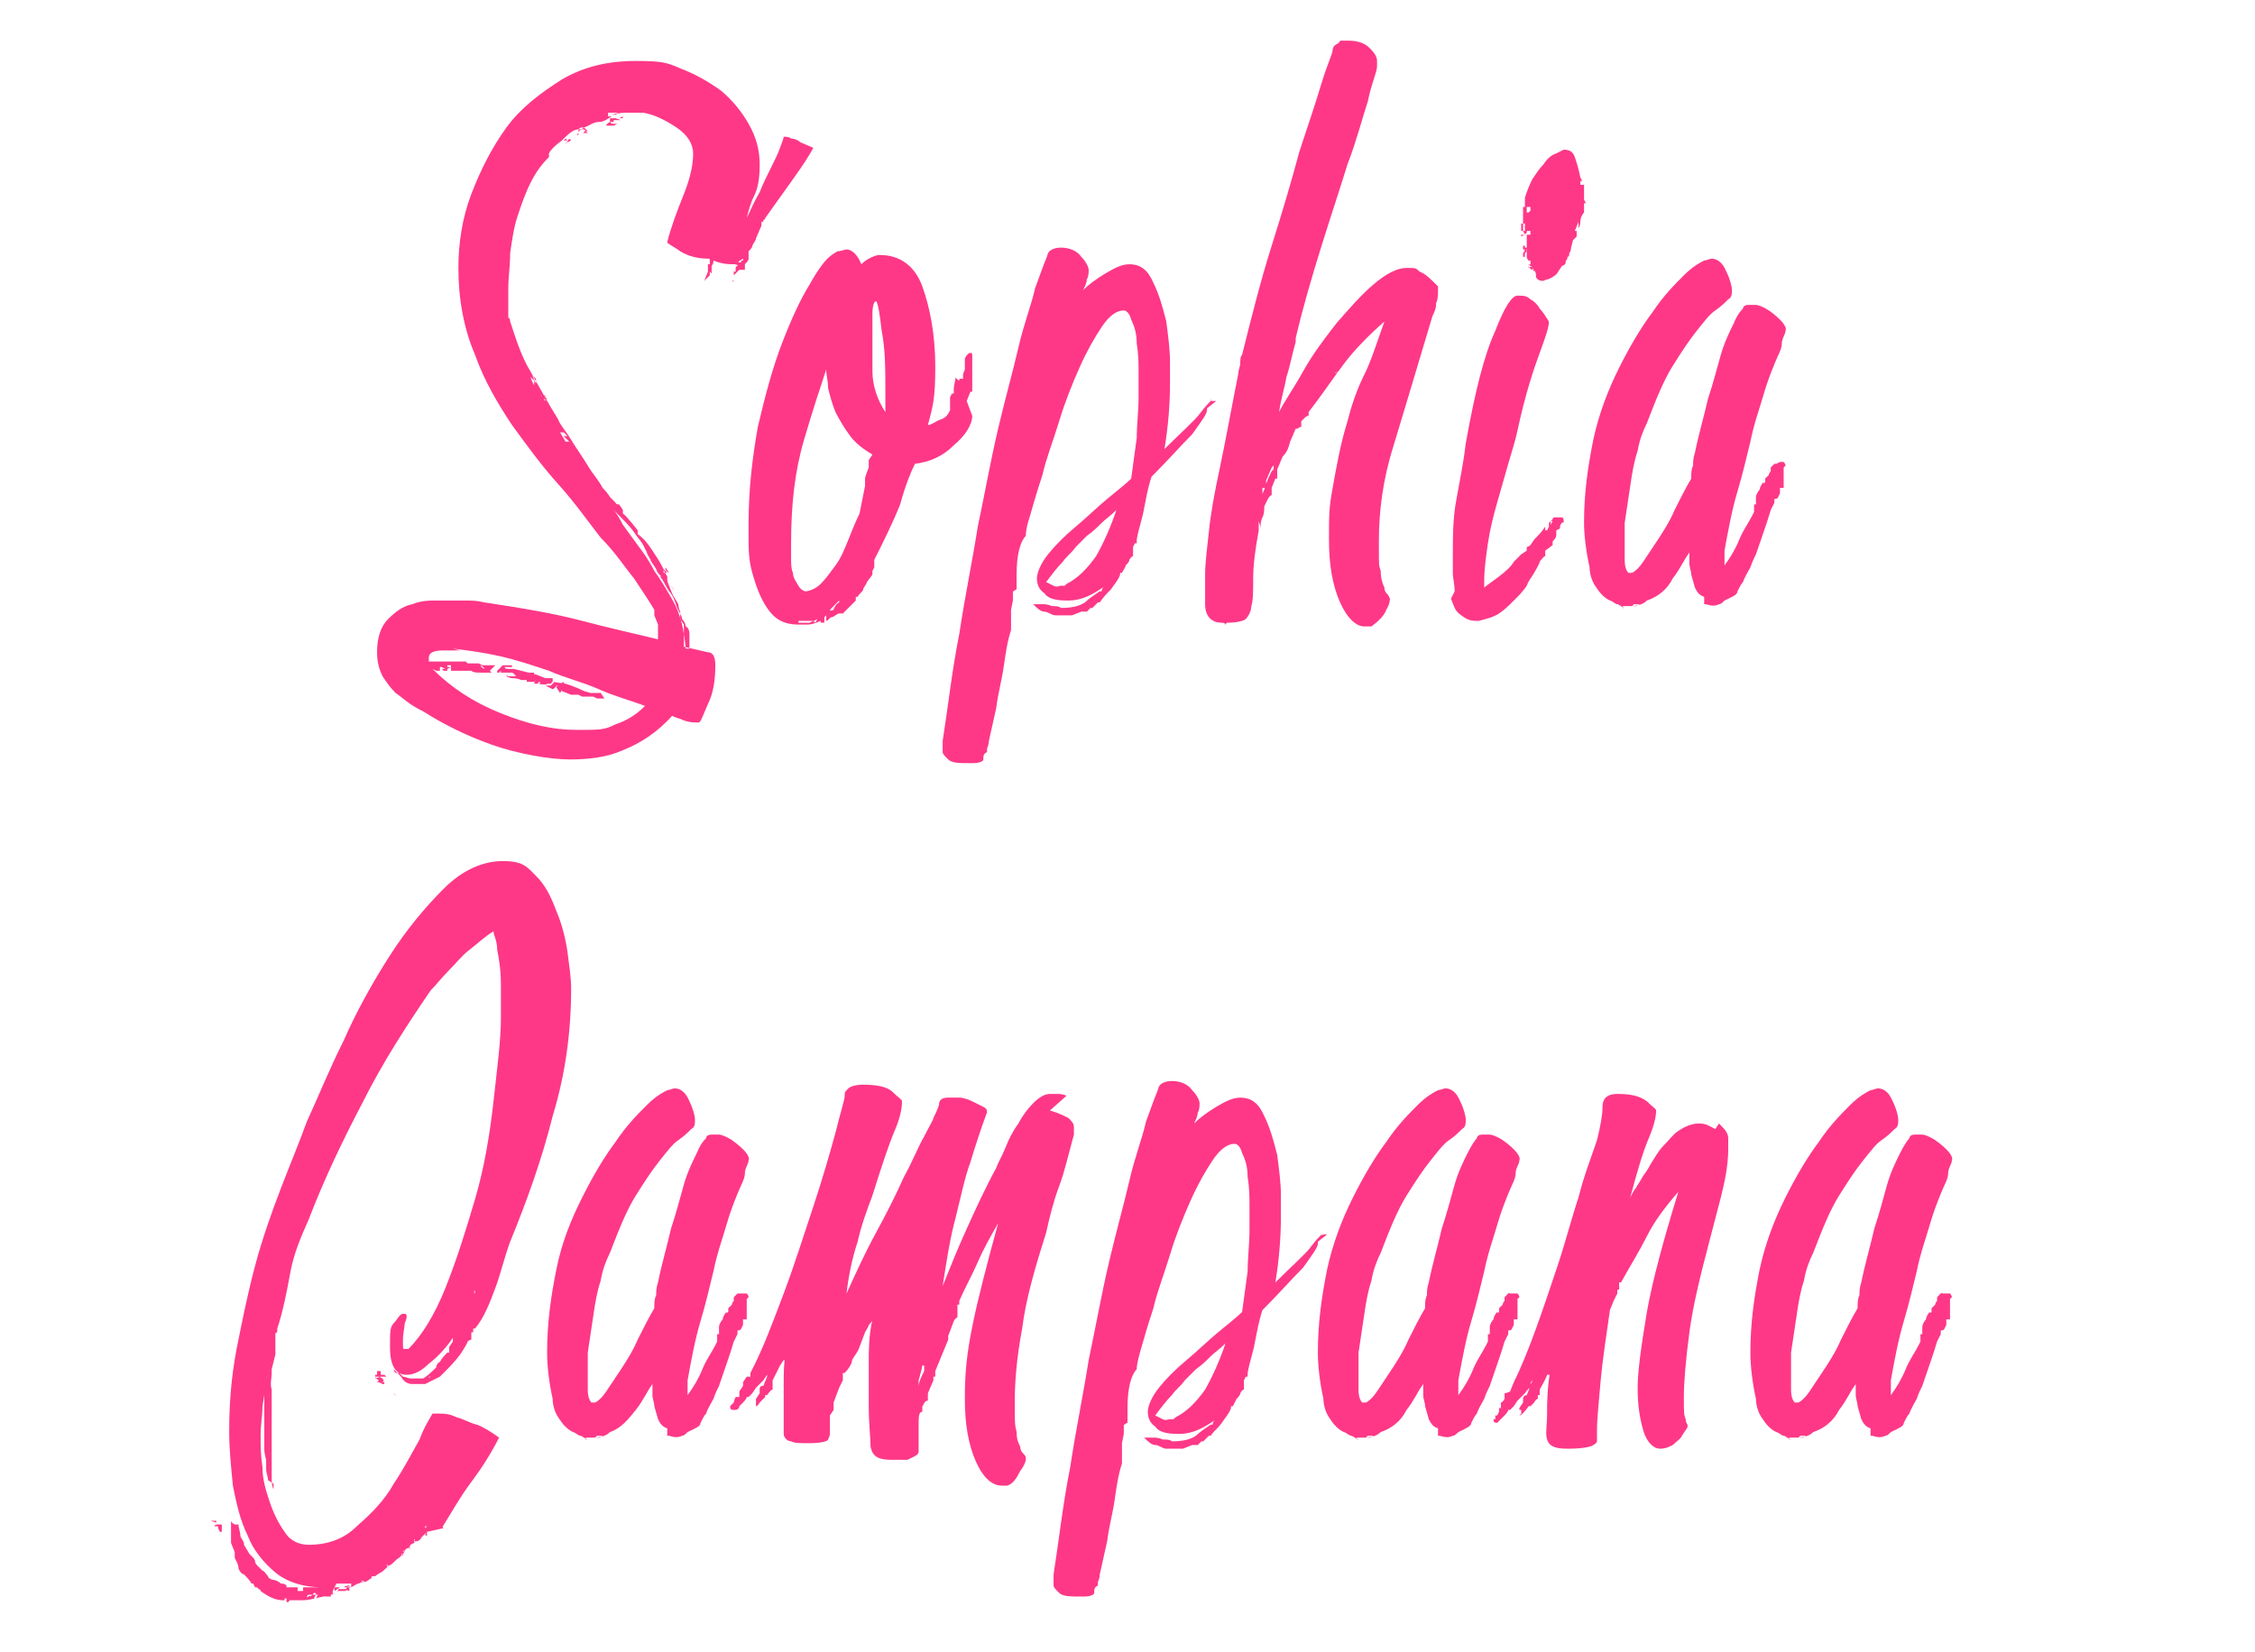 <svg viewBox="0 0 122 89.4" version="1.1" xmlns="http://www.w3.org/2000/svg">
  <defs>
    <style>
      .cls-1 {
        fill: #fe3887;
      }
    </style>
  </defs>
  
  <g>
    <g id="Livello_1">
      <g>
        <path d="M36.4,38.7c-.8.9-1.7,1.5-2.7,1.9-.9.4-1.9.5-2.9.5s-2.8-.3-4.2-.8c-1.4-.5-2.6-1.1-3.7-1.8-.2-.1-.4-.2-.7-.4-.3-.2-.5-.4-.8-.6-.3-.3-.5-.6-.7-.9-.2-.4-.3-.8-.3-1.3,0-.8.2-1.4.6-1.8.4-.4.8-.7,1.3-.8.5-.2.9-.2,1.3-.2.4,0,.7,0,.7,0,.3,0,.6,0,.9,0,.3,0,.6,0,1,.1,2,.3,3.8.6,5.3,1,1.5.4,2.9.7,4.1,1v-.5h0c0,0,0-.3,0-.3h0c0,0,0,0,0,0h0c0,0-.2-.5-.2-.5v-.3c-.3-.5-.7-1.1-1.1-1.7-.5-.6-1-1.4-1.8-2.2-.7-.9-1.4-1.9-2.3-2.9-.9-1-1.7-2.1-2.5-3.2-.8-1.2-1.5-2.4-2-3.8-.6-1.4-.9-3-.9-4.7,0-1.3.2-2.7.7-4,.5-1.3,1.1-2.5,1.9-3.6.8-1.1,1.9-1.9,3-2.6,1.2-.7,2.5-1,4-1s1.7.1,2.4.4c.8.3,1.5.7,2.2,1.2.6.5,1.1,1.1,1.5,1.8.4.7.6,1.4.6,2.2s-.1,1.3-.3,1.7c-.2.4-.3.8-.4,1.2.2-.4.4-.9.7-1.4.2-.5.4-.9.6-1.3.2-.4.4-.8.5-1.1.1-.3.2-.5.2-.6.1,0,.3,0,.4.1.2,0,.4.1.5.2l.7.3c-.2.4-.6,1-1.1,1.7-.5.7-1,1.4-1.5,2.1,0,0,0,.1-.1.1h0c0,0,0,.1,0,.1h0c0,0,0,0,0,0h-.1c0,.1,0,.2,0,.2l-.3.7c0,.1-.1.2-.2.4,0,.1-.1.2-.2.3h0c0,0,0,0,0,0,0,0,0,0,0,0h0c0,0,0,0,0,0h0c0,0,0,.2,0,.2h0,0v.2c-.1,0,0,0,0,0,0,.1-.1.2-.2.3h0c0,0,0,.1,0,.1h0c0,0,0,0,0,0h0c0,0,0,0,0,0v.2c-.1,0-.2,0-.2,0h0c0,0-.1,0-.1,0l-.3.3h0c0,0,0-.2,0-.2h0c0,0,0,0,0,0h0c0,0,0,0,0,0h.1c0-.1,0-.2,0-.2,0,0,0,0,0,0,0,0,0-.1.1-.1v-.2c.1,0,.2,0,.2,0h0,0c0,0,0,0,0,0s0,0,0,0c0,0,0,0,0-.1h.1c0-.1,0-.1,0-.1h0c-.2.1-.3.2-.3.3s0,0-.2,0c-.3,0-.6,0-1.1-.2,0,.2-.1.3-.2.4h0c0-.1,0-.3,0-.3v-.2c-.6,0-1.1-.1-1.6-.4-.4-.3-.7-.4-.7-.5h0c.2-.8.5-1.6.9-2.6.4-1,.5-1.7.5-2.2s-.3-1-.9-1.4c-.6-.4-1.2-.7-1.8-.8-.3,0-.6,0-.8,0-.3,0-.5,0-.7.1h0c0,0-.2,0-.2,0h0c0,0,.4-.1.4-.1h-.3s0,0,0,0c0,0,0,0-.2,0h0,0-.1v.2h.2c-.2.1-.4.3-.7.3-.3,0-.5.2-.8.3,0,0,0,0,0,0,0,0-.1.1-.2.1,0,0-.1,0-.1,0h0c-.3,0-.6.3-.9.6-.4.3-.6.5-.7.7h0c0,0,0,0,0,0h0v.2c-.4.4-.7.8-1,1.4-.3.6-.5,1.2-.7,1.8-.2.6-.3,1.3-.4,2,0,.7-.1,1.3-.1,1.9s0,.3,0,.4c0,.1,0,.3,0,.4h0v.4h0c0,.1,0,0,0,0v.4c.1,0,.1.2.1.2.3.9.6,1.9,1.1,2.7.5.9,1,1.8,1.5,2.6.1.3.4.6.7,1.1.3.5.6.9.9,1.4.3.5.6.8.8,1.2.3.3.4.5.4.5h0l.2.2h0s0,0,.1.1c0,0,0,.1.2.1l.2.3v.2c.1,0,.8.9.8.9v.2c.4.3.6.6.8.9.2.3.4.6.6,1h0c0,.1.2.4.2.4h0,0c0,.1,0,.2,0,.2h0c0,.1.3.8.3.8l.3.5s0,.2.1.4h0c0,.1,0,0,0,0v.4c0,0,.2.3.2.3,0,.1,0,.3,0,.4v.8l1.3.3c.3,0,.4.3.4.7,0,.8-.1,1.5-.4,2.1-.3.7-.4,1-.5,1-.3,0-.6,0-1-.2-.4-.1-.7-.3-1-.4h0ZM24.9,35.2c-.2,0-.3,0-.5,0h-.4c-.5,0-.8.1-.8.4,0,0,0,0,0,.1,0,0,0,0,0,.1.2,0,.3,0,.5,0,.1,0,.3,0,.5,0s.3,0,.4,0c.1,0,.2,0,.4,0h.2c0,0,0,0,.1.1,0,0,0,0,0,0h.2c0,0,0,0,0,0h.4c0,0,.2.1.2.1h0c0,0,.4,0,.4,0h.2c0,0,.4,0,.4,0h-.3c0,0,0,0,0,0l-.3.3h0c0,0,.1.1.1.1h-.6c-.2,0-.4,0-.5-.1-.2,0-.4,0-.5,0h-.2c0,0-.9,0-.9,0h-.4,0c0,0-.1,0-.1,0h.2c0,0-.2-.1-.2-.1h-.1c0,0,0,0,0,0h0c0,0,.1,0,.1,0,0,0,0,0,0,0,1,1,2.2,1.8,3.7,2.4,1.5.6,2.8.9,4.1.9s1.5,0,2.1-.3c.6-.2,1.1-.5,1.6-1-.8-.3-1.6-.5-2.5-.9s-1.8-.6-2.7-1c-.9-.3-1.8-.6-2.7-.8s-1.7-.3-2.5-.4ZM23.9,36.2h.2c0,0-.2-.1-.2-.1,0,0,0,0-.1,0h0c0,.1,0,.2,0,.2h.2ZM23.8,36.3h0c0,0,0,0,0,0h-.1ZM24.4,36h-.2v.2c0,0,.2-.1.2-.1h0ZM24.4,36.1h0c0,0-.2,0-.2,0v.2c0,0,.1,0,.1,0h.1ZM26.2,36.2h0c0-.1-.2-.2-.2-.2h0c0,.1.2.2.2.2ZM26.2,36.1h-.2c0,0,0,0,0,0h.2c0,0,0,0,0,0ZM27,36.4h-.1c0,0,0,0,0-.1l.3-.3h0,.3c0,0,.6,0,.6,0h-.4c0,0,0,.1,0,.1h-.2c0,0-.4,0-.4,0h.2c0,.1.2.1.2.1h0c0,0,0,0,.1,0h.2c0,.1-.2.2-.2.2h-.1c0,0,0,0-.1,0,0,0,0,0,0,0h-.1c0,0,0,0,0,0h-.2c0-.1,0-.1,0-.1ZM27.6,36.2h.2c0,0,.8.2.8.2h.3c0,0,0,.1,0,.1h.1l.5.2h.4c0,.1,0,.2,0,.2h0c0,0,.7.1.7.1.3.1.6.2,1,.4.4.1.6.2.7.3h-.2c0,0-.2,0-.2,0h-.5.1c0,0-.2-.1-.2-.1,0,0-.1,0-.2,0,0,0-.1,0-.2,0l-.5-.2v-.3h-.3c0,.1-.2.2-.2.2l-.4-.2h0c0,0,.2,0,.2,0h.1l.2-.2h-.4c0,0-.2,0-.2,0h-.1c-.1,0-.2,0-.2.1h-.2c0-.1.1-.2.1-.2h-.3c0,0-.2-.3-.2-.3v.3c0,0,0,0,0,0h0c0,0-.2,0-.2,0h0s0,0,0,0,0,0,0,0c0,0,0,0,0,0,0,0,0,0-.1,0,0,0-.2-.1-.5-.1h0c0,0,0,0,0,0,0,0,0,0,0,0s-.1,0-.3-.1h0c0-.1.1,0,.1,0,0,0,0,0,0,0h.1c0,0,.1,0,.1,0h.2c0-.1-.2-.2-.2-.2,0,0,0,0-.1,0h0c0,0-.3,0-.3,0h0c0-.1-.2-.1-.2-.1h.6c0,0,0-.1,0-.1ZM27.9,18c0,.1,0,.3,0,.3h0v-.3ZM27.9,18c0,.1,0,.3,0,.3h0v-.3ZM28.2,19.3c0,0,0-.1,0-.2,0,0,0-.1,0-.2v-.2c0,.1,0,.3,0,.6ZM28.1,18.9v-.2c0,.1,0,.3,0,.6,0,0,0-.1,0-.2,0,0,0-.1,0-.2ZM28.2,36.3h0,0c0,0,0,0,0,0ZM28.9,36.9h-.4c0-.1,0-.1,0-.2v-.3c0,0,.3.2.3.2h.3c0,0-.1.2-.1.2h0ZM29.2,21.4l-.2-.4v.2c0,0-.1-.2-.1-.2,0,0,0,0,0,0s0-.1,0-.2c0,0,0-.1,0-.2h0c0,0-.2-.2-.2-.2.1.3.2.5.4.7.1.2.2.4.4.6,0,0,0-.1,0-.1v-.2ZM29.3,21.6c0,0,0-.1,0-.1v-.2c0,0-.2-.4-.2-.4v.2c0,0-.1-.2-.1-.2,0,0,0,0,0,0s0-.1,0-.2c0,0,0-.1,0-.2h0c0,0-.2-.2-.2-.2.1.3.2.5.4.7.1.2.2.4.4.6ZM29.6,37h0c0,.1-.5,0-.5,0h.1c0-.1.1-.2.2-.2h.2c0,0,.5,0,.5,0h-.2c0,.1-.1.2-.1.2h-.2ZM29.4,36.6h0s0,0,0,0c0,0,0,0,0,0ZM30.5,37.2h0c0,0-.2.3-.2.3l-.2-.3h0c0-.1.4-.3.4-.3v.2ZM30.7,23.6l-.2-.2h-.1c0,0,.3.5.3.5h0c0,0-.2-.3-.2-.3h0ZM30.8,23.9l-.2-.2h0c0,0-.2-.3-.2-.3h-.1c0,0,.3.5.3.5h0ZM30.8,7.5h0c0,0-.2.3-.2.3,0,0,0-.1.1-.1,0,0,0,0,.2-.1ZM30.7,7.6h0c0,0-.1,0-.2,0,0,0,0,0-.1.1l.2-.2ZM31.3,24.5l-.2-.3-.3-.3.2.3h.1c0,.1.2.3.2.3ZM31.3,24.5l-.2-.2h-.1c0-.1-.2-.4-.2-.4l.2.2h.1c0,.1.2.4.2.4ZM31.3,7.3h.1c.1,0,.2,0,.2-.2h.2l-.2-.2s0,0-.1,0-.1,0-.2.1h0v.2h0ZM31.3,7.2h0c0-.1.1-.2.2-.2s.1,0,.1,0l.2.2h-.2c0,0,0,.1-.2.1h-.2c0,0,0,0,0,0h0ZM31.4,37.5h.1c0,0-.2,0-.2,0h.1ZM32.3,37.5h.2c0,0,.2.3.2.3h-.4c0,0,0,0-.2-.1h-.1c0,0-.5-.2-.5-.2h.7c0,0,.1,0,.1,0ZM33.1,6.7h.3c0,0-.2.1-.2.1,0,0-.1,0-.2,0h-.2,0c0-.1.2-.2.2-.2ZM33.3,6.5h.3c0,0-.3-.1-.3-.1h-.1s0,0-.1,0h0,0-.1v.2h.2c0,0,0-.1,0-.1h0ZM36.4,32.5c.4.7.6,1.5.7,2.6,0,0,.1,0,.2,0h0c0,0,0,0,0,0,0-.1,0-.3,0-.6,0-.3,0-.5-.2-.6h0s0-.2-.2-.4c0-.2-.2-.4-.3-.7-.1-.3-.2-.6-.4-.8-.2-.3-.3-.6-.5-.8h.1c0,0,0,0,0,0h0c0-.1,0,0,0,0,0,0-.2-.1-.3-.4-.1-.2-.3-.4-.3-.5h0c-.1-.2-.2-.3-.2-.4,0,0-.1-.2-.2-.4-.1-.2-.3-.4-.5-.7-.2-.3-.6-.7-1.1-1.2.1.1.3.4.5.8.3.4.5.7.8,1.1.3.4.6.8.9,1.4.3.4.6.9,1,1.6ZM33.7,6.3h0c0,0,0,.1,0,.1h.1c0,0,.1,0,.1,0s0,0,0,0h-.4ZM33.8,6.4h0c0,0,.1,0,.1,0,0,0,.1,0,.1,0s0,0,0,0h-.4,0c0,0,0,0,0,0ZM34.3,28.8h.1c0,0,0,0,0,0h-.1ZM34.9,29.5s0,0,0,0c0,0,0,0,0,0,0,0,.1.1.1.2ZM34.9,29.5s0,0,0-.1h0c0,0,0,.1,0,.1ZM35.8,30.9h0c0,.1,0,0,0,0ZM36,30.8h0c0,.1.2.2.2.2l-.2-.3h0c0,0,0,.1,0,.1ZM35.9,30.8h0c0,0,0,.2,0,.2h.2c0,0-.2-.2-.2-.2h0ZM36,31h0s0,0,0,0ZM36.5,32c-.1-.2-.2-.3-.2-.3l.2.3ZM36.9,33h0c0,.1,0,0,0,0h0ZM37,33.4h0c0-.1,0,0,0,0h0s0,0,0,0ZM37.4,33.7h0c0,0,0,0,0,0v.2c0,0,0,0,0,0v-.3ZM38.4,14.7v.2c0,0-.3.3-.3.3l.2-.5c0,0,0-.1,0-.2h0v-.2c0,0,.1,0,.2,0h0c0,0,0,.2,0,.2v.3ZM39.7,15.3h0c0,0-.1,0-.1,0h0c0,0,0,0,0,0h0c0,0,0,0,0,0h0c0,0,0,0,0,0h0c0,0,0,0,0,0h0s0,0,0,0h.1c0,0,0,.1,0,.1ZM39.7,15.2h0c0,.1-.1,0-.1,0h-.1c0,0,0-.2,0-.2h0c0,0,0,0,0,0v.2c0,0,0,0,0,0ZM40,15h0c0,0,0,0,0,0h0c0,0,0,0,0,0ZM40.1,14.5h0c0,0,0,0,0,0h0ZM40.2,14.6h0c0-.1,0,0,0,0h0ZM40.9,13.2h0,0c0,0,0-.1,0-.1,0,0,0,0,0,.1h.1c0,0,0,0,0,0ZM40.8,13.1s0,0,0,.1h.1c0,0,0,0,0,0h-.1ZM40.9,13.3h0c0,0,0,.1,0,.1h0c0,0,0-.1,0-.1ZM40.9,13.4h0c0-.1,0,0,0,0h0c0,0,0,0,0,0ZM41.6,12.1h0-.1,0Z" class="cls-1"></path>
        <path d="M52.6,22.5c0,.5-.4,1.1-1,1.6-.6.6-1.3.9-2.1,1-.2.4-.5,1.1-.8,2.2-.4,1-.9,2-1.4,3h0c0,.1,0,.2,0,.2h0v.2h0c0,0-.1.2-.1.2h0c0,.1,0,.2,0,.2l-.3.4h0c0,.1-.2.3-.2.4,0,.1-.2.2-.3.4h-.1c0,.1,0,.2,0,.2h0c0,0-.3.3-.3.3l-.2.2-.2.2h-.2c0,0,0,0,0,0-.1,0-.3.2-.4.2-.1,0-.2.2-.3.2h0c0,0,0-.1,0-.1v-.2c0,0,0,0,0,0h0c0-.1,0,0,0,0h0c0,0,0,0,0,0h0c0,0-.1.1-.1.1v.3s0,0-.1,0h0,.1c0,0-.1,0-.1,0h0c0,0,0,0,0,0h-.1v-.2c0,0,0,0,0,0,0,0,0,0,0,0,0,0,.1,0,.1-.1h0c0,0,0,0,0,0h0c0,0,0,0,0,0h.1c0,0,0,0,0,0,0,0,0,0,0,0,0,0,0,0,0,0h0c0,0,0,0-.2.2-.2.1-.5.2-.7.2h-.2c0,0-.2,0-.3,0-.8,0-1.3-.3-1.7-.9-.4-.6-.6-1.2-.8-1.9-.2-.7-.2-1.3-.2-1.9s0-.8,0-.8c0-1.8.2-3.5.5-5.2.4-1.7.8-3.2,1.3-4.5.5-1.3,1-2.4,1.5-3.2.5-.9.9-1.4,1.2-1.6h0s0,0,.3-.2c.2,0,.4-.1.5-.1.3,0,.6.3.8.8,0,0,.2-.2.4-.3.2-.1.4-.2.6-.2,1.1,0,1.9.6,2.3,1.7.4,1.1.7,2.6.7,4.3s-.1,2.1-.4,3.2c.2,0,.4-.2.7-.3s.4-.3.5-.5h0v-.2h0c0,0,0,0,0,0h0c0,0,0-.1,0-.1v-.4c0,0,.1-.2.1-.2h.1c0-.1,0-.2,0-.2,0-.3.1-.5.1-.7h0c0,.1.2.2.2.2h0c0,0,0,.1,0,.1s0,0,0,0v.3c0,0,0-.2,0-.2v-.3c.1,0,.1,0,.2,0,0,0,0,0,0,0h0v-.2h0c0-.1.1-.3.1-.3h0c0-.1,0-.3,0-.3,0-.1,0-.2,0-.2,0,0,0,0,0-.1h0c.1-.2.2-.3.3-.3s.1,0,.1.2c0,.1,0,.3,0,.4h0c0,.1,0,.2,0,.2h0c0,0,0,.1,0,.1,0,0,0,0,0,.1s0,0,0,0c0,0,0,0,0,.1h0c0,0,0,.4,0,.4h0c0,0,0,0,0,.1h0c0,.1,0,.2,0,.2v.3s0,0-.1,0c0,0,0,0,0,0h0c0,0-.2.5-.2.5ZM47.2,24.6c-.5-.3-.9-.6-1.2-1-.3-.4-.6-.9-.8-1.3-.2-.5-.3-.9-.4-1.3,0-.4-.1-.7-.1-1-.3.9-.7,2.1-1.2,3.8-.5,1.7-.7,3.5-.7,5.6s0,.5,0,.8c0,.3,0,.6.1.8,0,.3.2.5.3.7.1.2.3.3.4.3s.5-.1.8-.4c.3-.3.5-.6.8-1,.3-.4.5-.9.7-1.4.2-.5.4-1,.6-1.4h0c0-.1,0,0,0,0l.3-1.5v-.3c0,0,0,0,0,0h0c0-.1,0-.1,0-.1h0c0-.1.2-.6.2-.6v-.4c0,0,.2-.3.2-.3h0,0ZM44.1,33.7c0,0,.1-.1.1-.2,0,0-.1.1-.2.1,0,0-.1,0-.2,0h0c-.1,0-.2,0-.3,0,0,0-.2,0-.3,0h0c0,0,0,.1,0,.1h.3,0c0,0,.1,0,.1,0,0,0,0,0,.1,0,0,0,0,0,.1,0h0c0,0,.2-.1.2-.1ZM45.4,32.5c.1-.2.2-.3.3-.4-.1.2-.3.4-.5.6-.2.2-.3.3-.3.3h0c0,.1.2,0,.2,0h0s0-.1.1-.2c0-.1.2-.2.2-.2ZM45.4,32.7s0,0-.1,0h.1ZM45.5,32.5h0,0c0,0,0,0,0,0ZM45.6,32.4v-.2c0,0,0,0,0,0,0,0,0,0,0,0ZM45.9,32h0c0,0,0,0,0,0h0c0,0,0,0-.1,0,0,0,0,0,0-.1h0ZM45.9,32s0,0,0,0h0ZM46,32h0c0,0,0,0,0,0h0ZM46.2,32h0c0,0,0,0,0,0h-.1,0c0,.1,0,0,0,0h0ZM47,26.5h-.1c0,0-.2,0-.2,0h.2c0,.1,0,0,0,0ZM47.9,21.2c0-1.2,0-2.3-.2-3.3-.1-.9-.2-1.5-.3-1.6-.1,0-.2.2-.2.7,0,.5,0,.9,0,1.4s0,.9,0,1.7c0,.8.3,1.6.7,2.2,0-.2,0-.4,0-.6v-.6Z" class="cls-1"></path>
        <path d="M65.3,22.1s0,0,0,.1c0,.2-.3.6-.8,1.3-.6.6-1.3,1.4-2.2,2.3-.2.6-.3,1.2-.4,1.7-.1.6-.3,1.1-.4,1.7v.2c-.1,0-.1,0-.1,0,0,0,0,0,0,0h0c0,0-.1.2-.1.2,0,0,0,0,0,.1,0,0,0,0,0,.1v.3c-.1,0-.2.2-.2.2,0,.1-.1.2-.2.3,0,.1-.1.2-.2.4h-.1c0,.1,0,.1,0,.1-.1.3-.3.5-.5.8-.2.2-.4.4-.6.7h-.1c0,0-.3.3-.3.3h0c0,0,0,0,0,0,0,0,0,0,0,0s0,0,0,0h-.1c0,0-.1.1-.2.2,0,0-.2,0-.3,0l-.5.2s0,0-.1,0c0,0-.1,0-.2,0h0c0,0,0,0,0,0,0,0,0,0-.2,0-.1,0-.2,0-.2,0h-.2c-.2,0-.4-.2-.6-.2-.2,0-.4-.2-.6-.4h0c0,0,.3,0,.3,0h0c0,0,.2,0,.2,0h0c0,0,.1,0,.1,0,0,0,.2,0,.4.1.2,0,.4,0,.5.1.6,0,1-.1,1.3-.3.2-.2.5-.4.8-.6h0c0,0,0,0,.1,0h0c0,0,0-.2.2-.3-.7.5-1.3.8-2,.8s-1.1-.1-1.3-.4c-.3-.2-.4-.5-.4-.8s.2-.8.6-1.3c.4-.5.9-1,1.5-1.5.6-.5,1.1-1,1.7-1.5.6-.5,1-.8,1.3-1.1.1-.7.2-1.5.3-2.2,0-.7.1-1.5.1-2.2s0-.8,0-1.3c0-.5,0-1-.1-1.6,0-.5-.1-.9-.3-1.3-.1-.4-.3-.5-.4-.5-.4,0-.8.3-1.2.9-.4.6-.8,1.3-1.2,2.2-.4.9-.8,1.9-1.1,2.9-.3,1-.7,2-.9,2.9-.3.9-.5,1.6-.7,2.3-.2.6-.2.9-.2,1-.3.3-.5,1-.5,2.1v.8c-.1,0-.1.1-.2.1,0,0,0,0,0,0s0,0,0,.1c0,0,0,0,0,.1v.3c0,0-.1.5-.1.5,0,0,0,0,0,0s0,0,0,0,0,0,0,.1c0,0,0,0,0,.1v.9c-.2.6-.3,1.3-.4,2-.1.7-.3,1.4-.4,2.2l-.4,1.8s0,.2-.1.4v.2c-.2.1-.2.2-.2.4,0,.1-.2.2-.6.2-.7,0-1.1,0-1.3-.2-.2-.2-.3-.3-.3-.4,0-.1,0-.2,0-.2v-.4c.3-1.9.5-3.8.9-5.8.3-2,.7-3.9,1-5.8.4-1.9.7-3.6,1.1-5.3.4-1.7.8-3.1,1.1-4.4.3-1.3.7-2.3.9-3.2.3-.8.5-1.4.6-1.6,0,0,0,0,.1-.3.1-.2.4-.3.7-.3.5,0,.9.2,1.1.5.3.3.4.6.4.7s0,.4-.1.5c0,.2-.1.4-.2.6.3-.3.7-.6,1.2-.9.5-.3.9-.5,1.3-.5.6,0,1,.3,1.3,1,.3.6.5,1.3.7,2.1.1.8.2,1.5.2,2.2v1.1c0,1.2-.1,2.4-.3,3.6.9-.9,1.6-1.5,1.9-1.9.3-.4.5-.6.6-.7s0-.1,0,0c0,0,0,0,.2,0h.1ZM57.7,31.6c.6-.3,1.1-.8,1.6-1.5.4-.7.8-1.6,1.1-2.5-.3.3-.6.5-.8.7-.2.2-.5.5-.8.7-.1.1-.3.3-.6.6-.2.3-.5.5-.7.8-.3.3-.6.7-.9,1.1,0,0,.2.1.4.2s.3,0,.4,0c0,0,0,0,0,0,0,0,0,0,.2,0ZM57.3,33.3h-.1.1ZM57.6,33.3h0c0,0,0,0,0,0ZM59.1,32.4h0c0,0,0,0,0,0h0ZM59.1,32.5h0,0c0,0,0,0,0,0ZM59.4,32.5h0c0,0-.1,0-.1,0v.2-.2c.1,0,.2,0,.2,0ZM60.1,31.3h0c0,0,0,0,0,0h0c0,0,0,0,0,0Z" class="cls-1"></path>
        <path d="M77.8,15.3c0,0,0,.2,0,.4s0,.5-.1.7c0,.3-.1.5-.2.7-.8,2.7-1.5,5-2.1,7-.6,1.9-.8,3.6-.8,5.2s0,1.2.1,1.6c0,.4.1.7.2.9,0,.2.1.3.2.4,0,0,.1.2.1.2,0,0,0,.3-.2.6-.1.3-.4.6-.8.9,0,0,0,0,0,0h0c0,0-.1,0-.2,0,0,0-.1,0-.2,0-.4,0-.9-.4-1.3-1.3s-.6-2-.6-3.4,0-1.7.2-2.8c.2-1.1.4-2.3.8-3.6.2-.8.5-1.7.9-2.5.4-.8.7-1.8,1.1-2.9-.8.7-1.6,1.5-2.2,2.3s-1.2,1.7-1.9,2.6v.2c-.1,0-.2.1-.2.1h0c0,0-.2.2-.2.2h0c0,0,0,0,0,0,0,0,0,0,0,0,0,0,0,0,0,0v.3c-.1,0-.2.1-.2.1h-.1c0,0,0,0,0,0h0c0,0-.3.7-.3.7h0c-.1.4-.2.6-.4.8-.1.2-.2.5-.3.7h0c0,0,0,.3,0,.3h0v.2h-.1c0,0-.2.5-.2.5v.4c-.1,0-.2.2-.2.2h0c0,0,0,0,0,0l-.2.4c0,.2,0,.4-.1.6s-.1.4-.1.6h0c0-.1-.1-.4-.1-.4h0c0,0,0,0,0,0h0c0,0,0,0,0,0,0,.2,0,.3,0,.3,0,0,0,0,0,.2-.2,1.1-.3,1.9-.3,2.6,0,.7,0,1.2-.1,1.5,0,.3-.2.6-.3.7s-.5.2-1,.2c0,0-.1,0-.1.2s0,.1,0,.2h0c0-.1,0-.3,0-.3h0c0,0,0-.1-.2-.1-.6,0-.9-.4-.9-1s0-1,0-1.6c0-.6.1-1.4.2-2.3.1-1,.3-2.1.6-3.5.3-1.4.6-3.1,1-5.1,0-.2.1-.4.1-.5,0-.2,0-.4.1-.5h0c.5-2,1-4,1.6-5.9s1.1-3.6,1.5-5.1c.5-1.5.9-2.7,1.2-3.7s.6-1.6.6-1.8c0,0,0-.2.2-.3,0,0,.2-.1.2-.2,0,0,.2,0,.4,0,.5,0,.9.1,1.2.4.3.3.4.5.4.7s0,0,0,.1c0,0,0,0,0,.2,0,.3-.3.9-.5,1.9-.3.9-.6,2.1-1.1,3.4-.4,1.3-.9,2.8-1.4,4.4-.5,1.6-1,3.3-1.4,5,0,0,0,.1,0,.2-.2.7-.3,1.3-.5,1.9-.1.6-.3,1.2-.4,1.9.3-.6.8-1.3,1.3-2.2.5-.9,1.1-1.7,1.8-2.6.7-.8,1.3-1.5,2-2.1.7-.6,1.3-.9,1.8-.9s.5,0,.7.2c.3.1.6.4,1,.8ZM68.1,28.3h0c0,0,0,0,0,0h0ZM68.9,25.4s0,0,0,0c0,0,0,0,0,0h0c0,0,0,0,0,0,0-.1,0-.3.1-.3l-.2.2-.3.7v.4c0,0-.2,0-.2,0,0,.3,0,.5,0,.7,0,.2,0,.4-.1.7,0,0,0,0,0-.2h0c0-.4,0-.7.2-1.1.1-.4.3-.8.4-1h0ZM68.3,27.1h0c0-.1,0,0,0,0h0ZM68.4,26.9h.1-.1ZM68.6,26.4h0,0c0,0,0,0,0,0ZM68.7,26.1v-.3h0v.3ZM69,25.3s0,0,0,0h0ZM69.1,24.9c0,0,0-.1,0-.2s0,0,0-.2h0v.3ZM69.1,25.3h0c0,0,0,0,0,0ZM69.3,25.2h0,0-.1c0,.1,0,.2,0,.2h0v-.2ZM69.6,24.2h0c0-.1,0,0,0,0h0ZM69.9,23.5h0c0,0,0,0,0,0h0ZM72.2,20.2c0,0,0,.1,0,.1,0,0,0,0,0,.1v-.2c.1,0,.2-.1.2-.1Z" class="cls-1"></path>
        <path d="M78.7,32c0-.4-.1-.7-.1-1,0-.3,0-.6,0-.8,0-1.1,0-2.2.2-3.2.2-1.1.4-2.1.5-3,.5-2.8,1-4.8,1.6-6.1.5-1.3.9-1.9,1.2-1.9s.5,0,.7.2c.2.1.4.3.5.5.2.2.3.4.5.7,0,.3-.2.9-.5,1.7-.3.8-.8,2.3-1.2,4.2-.1.5-.3,1.1-.5,1.8-.2.7-.4,1.4-.6,2.1-.2.7-.4,1.5-.5,2.2-.1.7-.2,1.4-.2,2s0,.1,0,.2c0,0,0,.1,0,.2.1-.1.4-.3.8-.6.4-.3.7-.6.8-.8l.4-.4.3-.2v-.2c.1,0,.2-.1.2-.1h0c0,0,.2-.3.2-.3h0c.2-.2.4-.4.6-.7h0c0,.1,0,.2,0,.2h.1c0,0,.1-.2.1-.2h0c0-.1,0-.2,0-.2h0,0c0,0,0,0,0,0h0c0,0,0,0,0,0h0c0-.1,0,0,0,0l.2-.2c0,0,0-.1.1-.1,0,0,0,0,.1,0,0,0,0,0,.1,0h0,0c0,0,0,0,0,0,0,0,.1,0,.2,0,0,0,.1,0,.1.2s0,0-.1.1c0,0-.1.1-.1.2s0,0,0,.1c0,0,0,0-.2.1h0v.2c0,.1,0,.2-.2.4v.2c0,0-.4.3-.4.3v.3c-.1,0-.3.3-.3.3,0,0,0,0,0,0,0,0,0,0,0,0h0c0,.1-.3.6-.3.6-.1.2-.3.4-.4.7-.2.3-.4.5-.7.8-.3.3-.5.5-.8.7-.3.2-.7.3-1.1.4-.3,0-.5,0-.8-.2-.3-.2-.4-.3-.5-.5l-.2-.5ZM82.3,12.8v-.3c0,0,0,0,0,0,0,0,0,0,0,0h0c0-.1,0-.2,0-.2,0,0,0,0,0-.2h.1v.4h-.1,0c0,.1,0,.2,0,.2h.2c0,0-.1-.2-.1-.2h0c0,0,.1,0,.1,0h0v-.2c0-.1,0-.2,0-.2h0c0,0-.1,0-.1,0,0,0,0,0,0,0h0c0,0,0-.1,0-.1v-.2c0,0,0-.6,0-.6,0,0,0,0,.1,0h0c0,0,0-.2,0-.2v-.3c.1-.3.2-.6.4-1,.2-.3.4-.6.6-.8.2-.3.4-.5.7-.6.2-.1.4-.2.4-.2.3,0,.5.1.6.4.1.3.2.6.3,1.1h0c0,0,.1.2.1.2h-.1c0-.1,0,.2,0,.2h.2c0,.1,0,.6,0,.6h0c0,0,0,0,0,0h0c0,0,0,0,0,.1v.3c0,0,0,.2,0,.2v.3c-.1.1-.2.3-.2.5,0,.2-.1.3-.1.4h0v-.4c0,0-.2.5-.2.5h.1c0,0,0,0,0,0h0c0,.1,0,0,0,0h0c0,0,0,.1,0,.1h0c0,0,0,0,0,0h0s0,0,0,0h0c0,0-.1-.1-.1-.1,0,0,0,0,0,0s0,0,0,0h.1c0,.1,0,.2,0,.2h0s0,0,0,.1l-.2.2h0c0,0-.1.4-.1.4,0,0,0,.2-.1.3,0,.1,0,.2-.1.2h0c0,0,0,0,0,0h0s0,0,0,.1c0,0-.1.1-.1.2s0,.1-.2.2h0l-.2.3c-.1.2-.3.3-.5.4h0c-.1,0-.3.1-.3.1-.1,0-.3,0-.4-.2h0c0,0,0-.1,0-.1,0,0,0,0,0,0,0-.2-.1-.3-.2-.3,0,0-.1,0-.2-.2h0,0c0-.1.1-.1.1-.1v-.2c0,0-.1,0-.1,0h0c0,0-.1-.1-.1-.2v-.3c0,0,0,0,0,0,0,0,0,0,0-.1s0-.1,0-.2c0,0,0,0,0-.2v-.4c0,0,.2,0,.2,0v-.2c0,0,0,0,0,0h-.2c0,0,0,.1,0,.1h0ZM82.6,13.6h0c0-.1-.1,0-.1,0h0c0,0,.1,0,.1-.2h-.1c0,0,0-.1,0-.1h-.1v.2h.1c0,.1-.1.2-.1.2h0c0,.1,0,.2,0,.2h.1v-.2ZM82.8,11.4v-.2h-.2c0,0,0,.3,0,.3h.1ZM82.7,14.3v.2c0,0,.2-.1.2-.1h0c0,0,0,0,0,0h0c0-.1,0,0,0,0h-.1ZM82.9,14.5h0c0,.1.1.2.1.2h0c0-.1-.1-.2-.1-.2ZM84,28.2h-.1c0,.1,0,.2,0,.2h0c0,0,0,0,0,0h0ZM84.5,14h0c0,0,0,0,0,0h0c0,0,0-.1,0-.1h0ZM85,13.6h0,0c0,0,0,0,0,0ZM85.1,13.4s0,0,0,0h0ZM85.7,11.2h.1-.1c0-.1,0,0,0,0ZM85.7,11h.1c0,0-.1-.2-.1-.2v.2ZM85.8,10.3h0c0,0,0,0,0,0h0ZM85.9,10.7s0,0,0,0c0,0,0,0,0,0,0,0,0,0,0,0ZM86,10.1h0s0,0,0,0Z" class="cls-1"></path>
        <path d="M96.3,25c0,0,.2,0,.2,0,0,0,.1.1.1.2s0,0,0,0c0,0,0,0-.1.1h0c0,.1,0,.2,0,.2,0,0,0,0,0,0s0,0,0,0c0,0,0,0,0,0,0,0,0,0,0,.1,0,0,0,0,0,0s0,0,0,0c0,0,0,.1,0,.2,0,0,0,0,0,.1h0v.5c-.1,0-.1,0-.2,0s0,0,0,0,0,0,0,.1v.2c0,0-.1.2-.1.2h0c0,0,0,.1-.2.1,0,0,0,0,0,0,0,0,0,0,0,0v.2c0,0-.2.4-.2.4-.2.7-.5,1.5-.8,2.4-.1.2-.2.4-.3.7-.1.2-.3.5-.4.8-.1.1-.2.3-.3.5,0,.2-.3.3-.7.5-.1.1-.2.2-.3.2h0c-.2.1-.4.1-.7,0,0,0,0,0,0,0,0,0,0,0,0,0h-.1c0,0,0-.1,0-.2,0,0,0,0,0-.2-.3-.1-.4-.3-.5-.5l-.2-.7c0-.2-.1-.4-.1-.6v-.6c-.3.4-.5.9-.9,1.4-.3.6-.8,1-1.4,1.2-.2.2-.5.3-.9.3h.2,0c0,0,.1,0,.1,0,0,0,.1,0,.2-.1h0c0,0,.2,0,.2,0,0,0,0,0,0,0s0,0,0,0h-.3c0,0,0,0,0,0h-.2,0c0,0-.1.1-.1.1,0,0,0,0-.2,0h-.1c0,0-.1,0-.1,0h-.1c0,0,0,.1,0,.1,0,0,0,0,.2,0h-.1c-.1,0-.3-.2-.4-.2-.1,0-.3-.2-.4-.2h0c0,0,0,0,0,0-.4-.2-.6-.5-.8-.8-.2-.3-.3-.7-.3-1-.2-.9-.3-1.8-.3-2.4,0-1.6.2-3,.5-4.5.3-1.4.8-2.7,1.4-3.9.6-1.2,1.2-2.2,1.8-3,.6-.9,1.2-1.5,1.7-2,.5-.5.9-.7,1.1-.8.1,0,.3-.1.4-.1.3,0,.6.2.8.7.2.4.3.8.3,1s0,.4-.2.5c-.2.2-.4.4-.7.6-.3.2-.6.6-1,1.1-.4.5-.8,1.1-1.3,1.9-.5.8-.9,1.8-1.4,3.1-.2.4-.4.9-.5,1.5-.2.6-.3,1.2-.4,1.9-.1.7-.2,1.3-.3,2,0,.7,0,1.3,0,2,0,.4.1.6.2.7.1,0,.2,0,.2,0,.2-.1.4-.3.6-.6.2-.3.4-.6.6-.9.4-.6.8-1.2,1.1-1.9.3-.6.6-1.2.9-1.7h0c0-.3,0-.5.1-.7,0-.2,0-.4.1-.7.2-1,.5-2,.7-2.9.3-.9.5-1.7.7-2.4s.5-1.3.7-1.7c.2-.5.4-.7.5-.8,0-.1.1-.2.3-.2.1,0,.2,0,.4,0,.1,0,.4.1.7.3.7.5,1,.9.9,1.1,0,.2-.2.4-.2.7,0,.3-.2.6-.4,1.1-.2.5-.4,1-.6,1.7-.2.7-.5,1.5-.7,2.5-.2.8-.4,1.7-.7,2.7-.3,1-.5,2.1-.7,3.2,0,.1,0,.3,0,.4,0,.1,0,.3,0,.4.3-.4.6-.9.8-1.4.2-.5.5-.9.7-1.3h0c0,0,.1-.2.1-.2v-.2c0,0,0,0,0,0v-.2c.1,0,.1,0,.1,0,0,0,0,0,0,0h0c0,0,0-.2,0-.2h0v-.2c0,0,0,0,0,0,0-.1.1-.3.2-.4,0-.1.1-.3.2-.4h0c0,0,0,0,0,0h0c0,.1.1,0,.1,0,0,0,0,0,0,0,0,0,0,0,0,0h0c0,0,0-.1,0-.1,0,0,0-.1,0-.1,0,0,0,0,0,0l.2-.2h0c0-.1.1-.2.1-.2v-.2c0,0,.1-.1.2-.2,0,0,0,0,.1,0h0,0Z" class="cls-1"></path>
      </g>
      <g>
        <path d="M23.1,82.9c-.1.1-.2.2-.3.3,0,0,0,.1-.2.2h0s0,0,0,0c0,0,0,0,0,0,0,0-.1,0-.2.1,0,0,0,0-.2.1h0c0,.1-.1.2-.2.2,0,0,0,0-.1.1h0c0,.1-.1.2-.3.4-.2.1-.3.3-.5.4-.2.1-.3.3-.5.4-.2.1-.3.2-.3.2h0s0,0-.1,0-.1,0-.1.1l-.3.2h0c0,0,0,0,0,0s0,0,0,0h0c0,0,0,0,0,0-.1,0-.2,0-.4.1-.1,0-.2.1-.4.2v-.2c0,0,0,0,0,0,0,0,0,0,0,0h0c0,0-.2,0-.3,0-.1,0-.2,0-.3,0h-.1c0,.1,0,0,0,0h-.1c0,0-.1.2-.1.2v.2c0,0,.3-.2.3-.2h0c0,0,.1,0,.1,0h.3c0-.1.2,0,.2,0h-.1c0,0-.1,0-.1,0,0,0,0,0,0,0h0c0,0-.1.1-.1.1h0c0,0-.1,0-.1,0h0c0,0,0,0,0,0h-.3c0,.2-.3.3-.8.4-.5.1-.8.2-1.1.2s-.7,0-1.1,0c-.4,0-.8-.2-1.2-.5h0c0,0,0-.1-.1-.1h0c0,0-.1-.1-.1-.1h-.1c0,0-.1-.2-.1-.2h-.1c0-.1-.4-.5-.4-.5h0c-.1,0-.3-.2-.3-.4,0-.1-.1-.3-.2-.5v-.2c-.1,0,0,0,0,0h0c0,0,0-.1,0-.1h0c0,0-.2-.5-.2-.5v-.3c0,0,0-.2,0-.2,0-.1,0-.3,0-.4,0-.1,0-.3,0-.3h0c0,.1.2.2.2.2h.1c0,0,0,0,0,0h.1c0,.1.1.5.1.5h0c0,.1,0,.2.1.3,0,0,0,0,.1.2,0,0,0,0,0,.1l.3.5h0c0,0,.2.2.2.2,0,0,.1.1.1.2,0,0,0,.1.1.2h0c0,0,.3.3.3.3.1,0,.2.2.3.3,0,.1.2.2.3.2h0c.1,0,.3.1.4.2.1,0,.2,0,.3.1h0c0,0,0,.1,0,.1,0,0,0,0,0,0h.2s0,0,0,0,0,0,0,0,0,0,0,0,0,0,0,0c0,0,.2,0,.3,0h.1c0,0,0,.2,0,.2h.3c0,0,0-.2,0-.2.1,0,.3,0,.3,0h0c0,0,.1,0,.2,0s.1,0,.2,0c0,0,0,0,0,0h.1c0,0,.2-.1.3,0,.1,0,.2,0,.3,0h-.4c-1,0-1.9-.3-2.5-.8s-1.2-1.2-1.5-2c-.4-.8-.6-1.7-.8-2.7-.1-1-.2-2-.2-2.9,0-1.5.1-2.9.4-4.5.3-1.5.6-3,1-4.5.4-1.5.9-2.9,1.4-4.2.5-1.3,1-2.5,1.4-3.6.6-1.3,1.2-2.8,2-4.4.7-1.6,1.6-3.2,2.5-4.6.9-1.4,1.9-2.6,2.9-3.6,1-1,2.1-1.5,3.2-1.5s1.3.3,1.8.8c.5.5.8,1.1,1.1,1.9.3.7.5,1.5.6,2.2.1.8.2,1.4.2,2,0,2.3-.3,4.6-1,6.9-.6,2.4-1.4,4.6-2.3,6.8-.3.8-.5,1.7-.8,2.5s-.6,1.6-1.1,2.2h-.1c0,.1,0,.2,0,.2,0,0,0,0,0,0h-.1c0,.1,0,.2,0,.2,0,0,0,0,0,0v.2c-.1,0-.2.1-.2.1h0c0,.1-.4.7-.4.7h0c-.3.4-.6.7-.9,1h0c0,0-.2.2-.2.2h0c0,0,0,0,0,0,0,0,0,0,0,0s0,0,0,0l-.4.2-.4.2s0,0-.1,0h-.6c0-.1,0,0,0,0-.3,0-.5-.2-.6-.4-.2-.2-.3-.3-.4-.4h0c0,.1.1.2.1.2h.2c0,0,0,0,0,0h0c0,0,0,0,0,0h0c0,0,.2.2.2.2.1,0,.3.1.4.1h0c0,0,.1,0,.2,0s.1,0,.2,0h0c0,0,.1,0,.2,0,0,0,0,0,.1,0h0c.3-.2.5-.4.7-.6h0c0,0,0,0,0,0,0,0,0,0,0,0,0,0,0-.2.2-.3.1-.2.3-.4.4-.5h.1c0-.2,0-.3,0-.3l.2-.3s0,0,0-.1,0,0,0-.1c-.4.6-.9,1.1-1.3,1.4-.4.4-.8.6-1.2.6-.6,0-.9-.5-.9-1.5s0-1.1.3-1.4c.2-.3.3-.4.4-.4.1,0,.2,0,.2.1s0,.2-.1.4c0,.2-.1.5-.1,1s0,.4.2.4h.1c.7-.7,1.4-1.8,2-3.3.6-1.5,1.1-3.1,1.6-4.8s.8-3.5,1-5.3c.2-1.8.4-3.3.4-4.5s0-.6,0-.9c0-.3,0-.5,0-.9,0-.8-.1-1.4-.2-1.9,0-.5-.2-.8-.2-1h0c-.5.3-.9.7-1.3,1-.4.3-.7.7-1.1,1.1-.4.4-.7.8-1,1.1-1.3,1.9-2.6,3.9-3.7,6.1-1.1,2.1-2.1,4.2-2.9,6.3-.4.9-.8,1.8-1,2.9-.2,1.1-.4,2.1-.7,3v.2c0,0-.1,0-.1.1h0c0,.1,0,.3,0,.3h0c0,0,0,0,0,0v.8c0,0-.2.8-.2.8v.2h0c0,.3-.1.6,0,.9,0,.3,0,.6,0,1v.3c0,0,0,.1,0,.1h0c0,.1,0,.2,0,.2s0,0,0,.1v.7c0,0,0,.5,0,.5v.3h0,0v.5c0,0,0,.2,0,.2,0,.3,0,.5,0,.8,0,.3,0,.5.1.7v-.3c0,0-.3-.2-.3-.2h0c0,0,0,0,0,0h0c0,0,0,0,0,0,0-.2-.1-.4-.1-.6,0-.2,0-.4,0-.5h0c0,0-.1-.3-.1-.6,0-.3,0-.5,0-.6h0c0-.3,0-.5,0-.8v-.7h0s0,0,0,0c0,0,0,0,0,0,0,0,0,0,0,0h0c0-.1,0-.2,0-.2s0,0,0,0v-.7h0s0-.1,0-.3,0-.2,0-.2c0,0,0-.2.1-.3,0,0,0,0,0-.2,0,.6-.1,1.1-.2,1.7,0,.5-.1,1-.1,1.6s0,1,.1,1.7c0,.7.2,1.3.4,1.9.2.6.5,1.2.8,1.6.3.5.8.7,1.3.7,1,0,1.9-.3,2.6-1,.8-.7,1.5-1.4,2-2.3.6-.9,1-1.7,1.4-2.4.3-.8.6-1.2.7-1.4,0,0,0,0,.1,0,0,0,0,0,.2,0,.3,0,.6,0,1,.2.4.1.7.3,1.1.4.3.1.8.4,1.2.7-.4.8-.9,1.6-1.5,2.4-.6.8-1.1,1.7-1.6,2.5h0c0,0,0,0,0,0v-.2c.1,0-.1.2-.1.2v-.2c0,0,.2.2.2.2ZM11.8,82.6h-.2c0-.1.2-.1.2-.1h.2c0,.1,0,.2,0,.2v.2h0c0,0,0,0,0,0h-.1c0,0-.1-.2-.1-.2h0ZM11.7,82.4v-.2h0c0,0,0,0,0,0h0c0,0,.1,0,.1,0h-.1c0,0,0,.1,0,.1h0c0,0,0,0,0,0s0,0,0,0h0c0,0,0,0,0,0h0,0c0,.1,0,0,0,0h-.3ZM12,83.4h-.1c0,0,0,0,0,0h.1c0,0,0,0,0,0ZM12,82.7h0c0-.1,0,0,0,0h0ZM12.2,83.7h0c0,0,0,0,0,0h0ZM12.4,84.1h0c0,0,0,0,0,0h0ZM12.6,84.6h0c0,0-.2,0-.2,0h.1c0,.1,0,0,0,0ZM12.6,84.6h0c0,0-.1,0-.1,0h.1c0,.1,0,0,0,0ZM12.7,84.5s0,0,0,0h0ZM13,85.2s0,0,0,0h0c0,0,0,0,0,0ZM13.1,85.2h0s0,0,0,0h0ZM13.3,85.5h0c0,0,0,0,0,0h0ZM13.6,77.6v-.3c0,0,0,.1,0,.1,0,0,0,0,0,0,0,0,0,0,0,0ZM13.6,78.2h0c0-.1,0,0,0,0h0ZM13.6,76.6h0c0,0,0,0,0,0h0ZM13.7,78.5h0c0,.1,0,0,0,0s0,0,0,0h0ZM13.7,76.6h0,0c0,0,0,0,0,0ZM13.8,74.9s0,0,0,.1c0,0,0,0,0,0s0,0,0,0ZM13.8,76.7h0c0,0,0-.2,0-.2h0v.2h0ZM13.8,76.5h0c0,0,0,.2,0,.2h0v-.2h0ZM13.8,74.4h0c0,0,0,0,0,0h0ZM13.9,80.6v.2c0,0,0-.2,0-.2h0ZM14.2,80.9l.2.3h-.3c0,0,0-.1,0-.1v-.2c0,0-.1-.3-.1-.3v-.2.2c0,0,0-.1,0-.1l.2.2v.2c0,0,0,0,0,0ZM14,79.2h0c0,.1,0,.2,0,.2h-.1v-.2ZM14.3,81.2v.2c0,0,0,.1,0,.2,0,0,0,0,0,.1h0c0,0,0-.2,0-.2v.3c0,0,0,0,0,.1v-.2c-.1,0-.1,0-.1,0h0c0,0,0,0,0,0,0-.1,0-.2,0-.2,0,0,0,0,0,.1h-.1c0-.1,0,0,0,0v-.2c-.1,0,0,0,0,0h0c0,0,0-.1,0-.1s0,0,0,0h0c0,0,0,.1,0,.1h.2ZM14.4,81.9s0,0,0,0h0ZM14.9,69.8v-.4c0,0,0,.3,0,.3v.3c0,0,0-.2,0-.2ZM14.8,70v-.3c.1,0,.2-.4.2-.4v.7c-.1,0-.2-.2-.2-.2v.2ZM15.5,86.6h-.3c0,0,.2,0,.2,0h.2ZM15.3,86.6h-.2c0,0,.2,0,.2,0h.2c0,0-.2,0-.2,0ZM15.6,86.5h.1c0,.1-.1.2-.1.2h-.1c0,0,0-.2,0-.2h.2ZM15.7,86.5h-.3c0,0,0,.1,0,.1h.1c0,0,0,0,0,0h.1ZM15.6,86.4h0c0-.1,0-.2,0-.2h.2c0,.1,0,.1,0,.1h0c0,0-.2,0-.2,0ZM17,86.2h0c0,0-.2.2-.2.2h0c0-.1-.1,0-.1,0,0,0-.1,0-.1.1h.1c0,.1.2,0,.2,0h0c0-.1,0,0,0,0,0,0,0,0,.1,0h0c0-.1.1-.2.1-.2h0c0-.1-.1-.1-.1-.1ZM17.2,86.3h-.2c0,0,0,0,0,0h-.2c0,.1,0,0,0,0h-.1c0,0-.1,0-.1.2h.1c0,.1.2,0,.2,0h0c0-.1,0,0,0,0h.1c0,0,0,0,0,0h.1ZM17.9,86.2h0c0,0-.2,0-.3,0v.2c.1,0,.3,0,.3,0v-.2h0ZM17.9,86.2h0c0,0-.2,0-.3,0v.2c.1,0,.3,0,.3,0h0v-.2ZM18.9,86h0v-.2c0,0-.2,0-.3.1-.1,0-.2,0-.3,0h-.1c0,.1,0,0,0,0h-.1c0,0-.1.2-.1.2v.2c0,0,.3-.2.3-.2h0c0,0,.1,0,.1,0h.3c0-.1.2,0,.2,0v-.2c0,0,0,0,0,0ZM19.8,85.6h0c0,0-.2,0-.2,0h.2ZM19.5,85.6h.2c0-.1-.2,0-.2,0ZM20.3,74.6h0c0-.1,0-.2,0-.2h0c0,0,.1,0,.1,0v-.2c-.1,0,0,0,0,0,0,0,0,0,0,0s0,0,0,0h.2c0,.1,0,.2,0,.1,0,0,0,0,0,0h0c0,0,0,.1,0,.1h0c0,0,.1,0,.1,0h0c0,0,.1,0,.1,0h0,0c0,0,.1.1.1.1h-.2c0,0-.1,0-.1,0ZM20.4,74.8h.1c0,0,.2.1.2.1h0c0,0,.1,0,.1,0h0c0-.1-.1-.3-.1-.3h0c0,0-.2-.1-.2-.1h-.2c0,.1.2.2.2.2h0ZM20.2,85.4s0,0,0,0h0ZM20.7,74.8h0c0-.1.1,0,.1,0h0ZM21,84.8h0c0,0,0,0,0,0h0c0-.1,0-.1,0-.1h-.1ZM21.1,84.7h0c0,0,0,0,0,0h-.1c0,0,0,0,0,0h.1c0-.1,0-.1,0-.1h0ZM21.3,75.4h0c0,.1.2.1.2.1h.1c0,0,0,0,0,0h-.2ZM21.7,84.1s0,0,0,0h0ZM21.6,84.2h0c0,0,0,0,0,0ZM21.6,84.4h0,0c0,0,0,0,0,0ZM21.9,83.9h0c0,0,0,0,0,0,0,0-.1,0-.2.2h0c0,0,.1.1.1.1h0c0-.1,0-.2,0-.2h0ZM21.9,83.9c0,0-.1,0-.2.2h.1c0,.1,0,0,0,0h0v-.2h0c0,0,0,0,0,0ZM21.9,75.1h0,0c0,0,0,0,0,0ZM22.2,83.8h0c0-.1-.1,0-.1,0h0ZM22.5,83.3h-.1c0,.1,0,.2,0,.2h0c0-.1.2-.1.2-.1h-.2ZM22.5,83.4h0c0,0-.1,0-.1,0h0c0,0,.1-.2.1-.2h.2c0,.1-.2.1-.2.1ZM23,82.8h0-.1c0,.1,0,0,0,0l.2-.2h-.1v.2ZM23,74.3h0c0,0,0,0,0,0ZM23,74.5h0c0,0,0,0,0,0h0ZM23.1,82.9h0c0,0,0,.2,0,.2h-.1c0,0,.1-.3.1-.3h0ZM23.2,74.5h0c0,0,0,0,0,0h0c0,.1.1,0,.1,0h0ZM23.2,74.5h-.1c0,.1,0,0,0,0h0c0-.1,0,0,0,0h0ZM23.2,82.6s0,0,0,0h0ZM23.2,82.6h0c0,0,0,0,0,0ZM23.7,73.7h0c0-.1,0,0,0,0h0ZM24,73.3h0c0,0,0,0,0,0h0ZM25.6,70.2v.2c-.1,0-.1.3-.1.3v-.2c0,0,.1-.1.1-.1v-.2ZM25.6,70.2v.2c0,0-.1.2-.1.2v-.4ZM25.7,70v-.2c0,0-.1.3-.1.3h0v-.2c.1,0,0,0,0,0ZM25.7,69.8l-.2.3v-.2h.2,0v-.2Z" class="cls-1"></path>
        <path d="M40.2,70c0,0,.2,0,.2,0,0,0,.1.1.1.2s0,0,0,0c0,0,0,0-.1.1h0c0,.1,0,.2,0,.2,0,0,0,0,0,0s0,0,0,0c0,0,0,0,0,0,0,0,0,0,0,.1,0,0,0,0,0,0s0,0,0,0c0,0,0,.1,0,.2,0,0,0,0,0,.1h0v.5c-.1,0-.1,0-.2,0s0,0,0,0,0,0,0,.1v.2c0,0-.1.2-.1.2h0c0,0,0,.1-.2.1,0,0,0,0,0,0,0,0,0,0,0,0v.2c0,0-.2.4-.2.4-.2.7-.5,1.5-.8,2.4-.1.2-.2.4-.3.7-.1.2-.3.5-.4.8-.1.1-.2.3-.3.5,0,.2-.3.3-.7.5-.1.1-.2.2-.3.2h0c-.2.1-.4.1-.7,0,0,0,0,0,0,0,0,0,0,0,0,0h-.1c0,0,0-.1,0-.2,0,0,0,0,0-.2-.3-.1-.4-.3-.5-.5l-.2-.7c0-.2-.1-.4-.1-.6v-.6c-.3.4-.5.9-.9,1.4s-.8,1-1.4,1.2c-.2.2-.5.3-.9.3h.2,0c0,0,.1,0,.1,0,0,0,.1,0,.2-.1h0c0,0,.2,0,.2,0,0,0,0,0,0,0s0,0,0,0h-.3c0,0,0,0,0,0h-.2,0c0,0-.1.1-.1.1,0,0,0,0-.2,0h-.1c0,0-.1,0-.1,0h-.1c0,0,0,.1,0,.1,0,0,0,0,.2,0h-.1c-.1,0-.3-.2-.4-.2-.1,0-.3-.2-.4-.2h0c0,0,0,0,0,0-.4-.2-.6-.5-.8-.8-.2-.3-.3-.7-.3-1-.2-.9-.3-1.8-.3-2.5,0-1.6.2-3,.5-4.5s.8-2.7,1.4-3.9c.6-1.2,1.2-2.2,1.8-3,.6-.9,1.2-1.5,1.7-2,.5-.5.9-.7,1.1-.8.1,0,.3-.1.4-.1.3,0,.6.2.8.7.2.4.3.8.3,1s0,.4-.2.5c-.2.2-.4.4-.7.6-.3.2-.6.6-1,1.1-.4.5-.8,1.1-1.3,1.9-.5.8-.9,1.8-1.4,3.1-.2.4-.4.9-.5,1.5-.2.6-.3,1.2-.4,1.9-.1.7-.2,1.3-.3,2,0,.7,0,1.3,0,2,0,.4.1.6.2.7.1,0,.2,0,.2,0,.2-.1.4-.3.6-.6.2-.3.4-.6.6-.9.4-.6.8-1.2,1.1-1.9.3-.6.6-1.2.9-1.7h0c0-.3,0-.5.1-.7,0-.2,0-.4.1-.7.2-1,.5-2,.7-2.9.3-.9.5-1.7.7-2.4.2-.7.5-1.3.7-1.7.2-.5.4-.7.5-.8,0-.1.1-.2.3-.2.1,0,.2,0,.4,0,.1,0,.4.1.7.3.7.5,1,.9.9,1.1,0,.2-.2.4-.2.7,0,.3-.2.6-.4,1.1-.2.5-.4,1-.6,1.7-.2.7-.5,1.5-.7,2.5-.2.8-.4,1.7-.7,2.7-.3,1-.5,2.1-.7,3.2,0,.1,0,.3,0,.4,0,.1,0,.3,0,.4.3-.4.6-.9.8-1.4.2-.5.5-.9.7-1.3h0c0,0,.1-.2.1-.2v-.2c0,0,0,0,0,0v-.2c.1,0,.1,0,.1,0,0,0,0,0,0,0h0c0,0,0-.2,0-.2h0v-.2c0,0,0,0,0,0,0-.1.1-.3.2-.4,0-.1.1-.3.2-.4h0c0,0,0,0,0,0h0c0,.1.1,0,.1,0,0,0,0,0,0,0,0,0,0,0,0,0h0c0,0,0-.1,0-.1,0,0,0-.1,0-.1,0,0,0,0,0,0l.2-.2h0c0-.1.1-.2.1-.2v-.2c0,0,.1-.1.2-.2,0,0,0,0,.1,0h0,0Z" class="cls-1"></path>
        <path d="M56.8,60.1c.4.1.8.3,1,.4.2.2.3.3.3.5v.4c-.3,1.1-.5,2-.8,2.8-.3.8-.5,1.6-.7,2.5-.6,1.9-1.1,3.6-1.3,5.2-.3,1.6-.4,2.9-.4,4s0,1.2.1,1.6c0,.4.1.6.2.8,0,.2.1.3.2.4,0,0,.1.1.1.2s0,.3-.3.7c-.2.4-.4.7-.7.8,0,0,0,0,0,0s0,0,0,0h0c-.1,0-.2,0-.3,0-.5,0-1-.4-1.4-1.3-.4-.9-.6-2-.6-3.4s.1-2.4.4-3.9c.3-1.5.8-3.4,1.4-5.6-.4.7-.8,1.4-1.1,2.1-.3.7-.7,1.4-1,2.1v.2c-.1,0-.1,0-.1,0,0,0,0,0,0,0h0c0,0,0,0,0,0v.2c0,0,0,0,0,.1s0,0,0,.1v.3c-.1,0-.2.2-.2.2l-.3.8v.2c0,0-.7,1.7-.7,1.7v.3c-.1,0-.1,0-.1,0h0v.2h0c0,0-.3.7-.3.7v.4c-.2,0-.2.2-.3.3v.3c-.2,0-.2.3-.2.7v.8c0,.4,0,.6,0,.6,0,.1,0,.2-.2.3,0,0-.2.1-.4.2-.2,0-.5,0-.9,0-.7,0-1-.2-1.1-.7,0-.5-.1-1.2-.1-2.3s0-1.7,0-2.3c0-.6,0-1.4.2-2.3,0,.1-.1.2-.2.3,0,.1-.1.2-.2.4l-.3.8c-.1.3-.3.5-.4.7,0,.2-.2.5-.4.7h-.1c0,0,0,.1,0,.1h0c0,0,0,.1,0,.1h0c0,.1,0,.2,0,.2h0c0,0-.2.4-.2.4l-.3.8v.2c0,0,0,0,0,0h0v.2h0l-.2.3c0,.6,0,1,0,1,0,0,0,.1-.1.3,0,.1-.4.2-1,.2s-.8,0-1-.1c-.2,0-.4-.2-.4-.4,0-.2,0-.4,0-.6,0-.2,0-.5,0-.8s0-.8,0-1.3c0-.5,0-1.1.1-1.7h0s0,0,0,.1h0,0c0,.1,0,0,0,0h0v.3c0,0-.1,0-.1,0l-.2.3h0c0,0-.4.8-.4.8h0c0,.1,0,.2,0,.2h0c0,0,0,0,0,0v.3c-.1,0-.3.3-.3.3h-.1c0,.1,0,0,0,0h0c0,.1,0,.1,0,.1-.1.1-.2.2-.3.3,0,0-.1.2-.2.2h0c0,0,0-.1,0-.1v-.2c0,0,0-.1,0-.1,0,0,0,0,0,0s0,0,0,0l.2-.3s0-.1,0-.2c0-.1,0-.2.2-.2l.2-.5h0c0,0,0,0,0,0,0,0,0,0,0-.1l-.2.3-.2.2-.2.2-.2.3-.2.2h-.1c0,.1-.2.3-.2.3l-.2.2c0,.1-.1.2-.2.2h-.1c-.1,0-.2,0-.2-.2l.2-.2h0c0-.1.1-.3.1-.3h.2c0,0,0-.3,0-.3l.2-.3v-.2c0,0,.2-.3.2-.3h.2c0-.1,0-.2,0-.2l.2-.4c.5-1,1-2.3,1.6-3.9.6-1.6,1.1-3.2,1.6-4.7.5-1.5.9-2.9,1.2-4,.3-1.2.5-1.8.5-2s0-.2.2-.4c.1-.1.4-.2.8-.2.7,0,1.3.1,1.6.4.3.3.5.4.5.5,0,.4-.1.9-.4,1.6-.3.7-.7,1.9-1.2,3.5-.3.8-.6,1.6-.8,2.5-.3.9-.5,1.9-.6,2.8.5-1.1,1-2.2,1.6-3.3.6-1.1,1.1-2.1,1.5-3,.5-.9.8-1.7,1.1-2.2.3-.6.5-.9.5-1,.1-.2.2-.4.3-.7,0-.3.2-.4.5-.4s.3,0,.6,0c.2,0,.5.1.7.2s.4.2.6.3c.2.1.2.2.2.3-.3.8-.6,1.7-.9,2.7-.3.8-.5,1.8-.8,3-.3,1.1-.5,2.4-.7,3.7.4-1,.8-2,1.3-3.1.5-1.1,1-2.2,1.6-3.3.1-.3.3-.6.5-1.1.2-.5.4-.9.7-1.3.2-.4.5-.8.8-1.1.3-.3.6-.5.9-.5h.4c.1,0,.3,0,.5.1ZM41.5,74.9h-.1c0,0,.1,0,.1,0h0ZM41.7,74.1h0c0,0,0,0,0,0h0ZM44.7,76h0c0,0,0,0,0,0h0c0,.1,0,0,0,0h0ZM45.9,73.4h0c0,0,0,0,0,0h0ZM50,74.2h0c0-.1,0-.1,0-.1,0,0,0,0,0-.1,0,0,0,0,0-.1h-.1c0,.1-.2.8-.2.8,0,0,0,.2,0,.4,0-.3.1-.5.3-.9h0ZM49.8,75v-.3c0,0,0,0,0,.1,0,0,0,0,0,.2ZM49.9,75.1h0c0,.1,0,.1,0,.1h0ZM50.2,74h0c0,.1,0,0,0,0ZM50.2,74.1s0,0,0,0h0ZM50.4,74.1h0c0,0,0,0,0,0h0c0,0,0,0,0,0h0c0,.1,0,.2,0,.2v-.2c0,0,0,0,0,0ZM50.7,72.8s0,0,0-.1h0ZM51,72.1h0c0,0,0,0,0,0h0Z" class="cls-1"></path>
        <path d="M71.3,67.2s0,0,0,.1c0,.2-.3.6-.8,1.3-.6.6-1.3,1.4-2.2,2.3-.2.6-.3,1.2-.4,1.7-.1.6-.3,1.1-.4,1.7v.2c-.1,0-.1,0-.1,0,0,0,0,0,0,0h0c0,0-.1.2-.1.2,0,0,0,0,0,.1,0,0,0,0,0,.1v.3c-.1,0-.2.2-.2.2,0,.1-.1.2-.2.3l-.2.4h-.1c0,.1,0,.1,0,.1-.1.3-.3.5-.5.8s-.4.4-.6.7h-.1c0,0-.3.3-.3.3h0c0,0,0,0,0,0,0,0,0,0,0,0s0,0,0,0h-.1c0,0-.1.1-.2.2,0,0-.2,0-.3,0l-.5.2s0,0-.1,0c0,0-.1,0-.2,0h0c0,0,0,0,0,0,0,0,0,0-.2,0-.1,0-.2,0-.2,0h-.2c-.2,0-.4-.2-.6-.2-.2,0-.4-.2-.6-.4h0c0,0,.3,0,.3,0h0c0,0,.2,0,.2,0h0c0,0,.1,0,.1,0,0,0,.2,0,.4.1.2,0,.4,0,.5.1.6,0,1-.1,1.3-.3.2-.2.5-.4.8-.6h0c0,0,0,0,.1,0h0c0,0,0-.2.2-.3-.7.5-1.3.8-2,.8s-1.1-.1-1.3-.4c-.3-.2-.4-.5-.4-.8s.2-.8.6-1.3c.4-.5.9-1,1.5-1.5.6-.5,1.1-1,1.7-1.5.6-.5,1-.8,1.3-1.1.1-.7.2-1.5.3-2.2,0-.7.1-1.5.1-2.2s0-.8,0-1.3c0-.5,0-1-.1-1.6,0-.5-.1-.9-.3-1.3-.1-.4-.3-.5-.4-.5-.4,0-.8.3-1.2.9-.4.6-.8,1.3-1.2,2.2s-.8,1.9-1.1,2.9-.7,2-.9,2.9c-.3.9-.5,1.6-.7,2.3s-.2.9-.2,1c-.3.3-.5,1-.5,2.1v.8c-.1,0-.1.1-.2.1,0,0,0,0,0,0s0,0,0,.1c0,0,0,0,0,.1v.3c0,0-.1.5-.1.5,0,0,0,0,0,0s0,0,0,0,0,0,0,.1c0,0,0,0,0,.1v.9c-.2.6-.3,1.3-.4,2-.1.7-.3,1.4-.4,2.2l-.4,1.8s0,.2-.1.4v.2c-.2.1-.2.2-.2.4,0,.1-.2.2-.6.2-.7,0-1.1,0-1.3-.2-.2-.2-.3-.3-.3-.4,0-.1,0-.2,0-.2v-.4c.3-1.9.5-3.8.9-5.8.3-2,.7-3.9,1-5.8.4-1.9.7-3.6,1.1-5.3.4-1.7.8-3.1,1.1-4.4.3-1.3.7-2.3.9-3.2.3-.8.5-1.4.6-1.6,0,0,0,0,.1-.3.1-.2.4-.3.7-.3.5,0,.9.2,1.1.5.3.3.4.6.4.7s0,.4-.1.5c0,.2-.1.4-.2.6.3-.3.7-.6,1.2-.9.5-.3.9-.5,1.3-.5.6,0,1,.3,1.3,1,.3.6.5,1.3.7,2.1.1.8.2,1.5.2,2.2v1.1c0,1.2-.1,2.4-.3,3.6.9-.9,1.6-1.5,1.9-1.9.3-.4.5-.6.6-.7,0-.1,0-.1,0,0s0,0,.2,0h.1ZM63.6,76.7c.6-.3,1.1-.8,1.6-1.5.4-.7.8-1.6,1.1-2.5-.3.3-.6.5-.8.7-.2.2-.5.5-.8.7-.1.1-.3.3-.6.6-.2.3-.5.5-.7.8-.3.3-.6.7-.9,1.1,0,0,.2.1.4.2s.3,0,.4,0c0,0,0,0,0,0,0,0,0,0,.2,0ZM63.3,78.3h-.1.1ZM63.5,78.3h0c0,0,0,0,0,0ZM65.1,77.5h0c0,0,0,0,0,0h0ZM65.1,77.5h0,0c0,0,0,0,0,0ZM65.3,77.5h0c0,0-.1,0-.1,0v.2-.2c.1,0,.2,0,.2,0ZM66,76.4h0c0,0,0,0,0,0h0c0,0,0,0,0,0Z" class="cls-1"></path>
        <path d="M81.9,70c0,0,.2,0,.2,0,0,0,.1.1.1.2s0,0,0,0c0,0,0,0-.1.1h0c0,.1,0,.2,0,.2,0,0,0,0,0,0s0,0,0,0c0,0,0,0,0,0,0,0,0,0,0,.1,0,0,0,0,0,0s0,0,0,0c0,0,0,.1,0,.2,0,0,0,0,0,.1h0v.5c-.1,0-.1,0-.2,0s0,0,0,0,0,0,0,.1v.2c0,0-.1.2-.1.2h0c0,0,0,.1-.2.1,0,0,0,0,0,0s0,0,0,0v.2c0,0-.2.4-.2.4-.2.7-.5,1.5-.8,2.4-.1.2-.2.4-.3.7-.1.2-.3.5-.4.8-.1.1-.2.3-.3.5,0,.2-.3.3-.7.5-.1.1-.2.2-.3.2h0c-.2.1-.4.1-.7,0,0,0,0,0,0,0,0,0,0,0,0,0h-.1c0,0,0-.1,0-.2,0,0,0,0,0-.2-.3-.1-.4-.3-.5-.5l-.2-.7c0-.2-.1-.4-.1-.6v-.6c-.3.4-.5.9-.9,1.4-.3.6-.8,1-1.4,1.2-.2.2-.5.3-.9.3h.2,0c0,0,.1,0,.1,0,0,0,.1,0,.2-.1h0c0,0,.2,0,.2,0,0,0,0,0,0,0s0,0,0,0h-.3c0,0,0,0,0,0h-.2,0c0,0-.1.1-.1.1,0,0,0,0-.2,0h-.1c0,0-.1,0-.1,0h-.1c0,0,0,.1,0,.1,0,0,0,0,.2,0h-.1c-.1,0-.3-.2-.4-.2-.1,0-.3-.2-.4-.2h0c0,0,0,0,0,0-.4-.2-.6-.5-.8-.8s-.3-.7-.3-1c-.2-.9-.3-1.8-.3-2.5,0-1.6.2-3,.5-4.5.3-1.4.8-2.7,1.4-3.9.6-1.2,1.2-2.2,1.8-3,.6-.9,1.2-1.5,1.7-2,.5-.5.9-.7,1.1-.8.1,0,.3-.1.4-.1.3,0,.6.2.8.7.2.4.3.8.3,1s0,.4-.2.5c-.2.2-.4.4-.7.6-.3.2-.6.6-1,1.1-.4.5-.8,1.1-1.3,1.9-.5.8-.9,1.8-1.4,3.1-.2.4-.4.9-.5,1.5-.2.6-.3,1.2-.4,1.9-.1.7-.2,1.3-.3,2,0,.7,0,1.3,0,2,0,.4.1.6.2.7.1,0,.2,0,.2,0,.2-.1.4-.3.6-.6.2-.3.4-.6.6-.9.4-.6.8-1.2,1.1-1.9.3-.6.6-1.2.9-1.7h0c0-.3,0-.5.1-.7,0-.2,0-.4.1-.7.2-1,.5-2,.7-2.9.3-.9.5-1.7.7-2.4.2-.7.5-1.3.7-1.7s.4-.7.5-.8c0-.1.1-.2.3-.2.1,0,.2,0,.4,0,.1,0,.4.1.7.3.7.5,1,.9.9,1.1,0,.2-.2.4-.2.7,0,.3-.2.6-.4,1.1-.2.5-.4,1-.6,1.7-.2.7-.5,1.5-.7,2.5-.2.8-.4,1.7-.7,2.7-.3,1-.5,2.1-.7,3.2,0,.1,0,.3,0,.4,0,.1,0,.3,0,.4.3-.4.6-.9.8-1.4.2-.5.5-.9.7-1.3h0c0,0,.1-.2.1-.2v-.2c0,0,0,0,0,0v-.2c.1,0,.1,0,.1,0,0,0,0,0,0,0h0c0,0,0-.2,0-.2h0v-.2c0,0,0,0,0,0,0-.1.1-.3.2-.4,0-.1.1-.3.2-.4h0c0,0,0,0,0,0h0c0,.1.1,0,.1,0,0,0,0,0,0,0,0,0,0,0,0,0h0c0,0,0-.1,0-.1,0,0,0-.1,0-.1,0,0,0,0,0,0l.2-.2h0c0-.1.1-.2.1-.2v-.2c0,0,.1-.1.2-.2s0,0,.1,0h0,0Z" class="cls-1"></path>
        <path d="M93,60.8c.3.3.5.5.5.8s0,.5,0,.6c0,.9-.2,1.8-.4,2.6-.2.8-.4,1.5-.6,2.3-.5,1.9-.9,3.5-1.1,5-.2,1.5-.3,2.7-.3,3.5s0,1,.1,1.2c0,.2.1.3.1.3,0,0,0,0,0,.1,0,.1-.2.3-.3.5-.1.2-.3.3-.5.5-.2.1-.4.2-.7.2s-.7-.3-.9-1c-.2-.7-.3-1.4-.3-2.3s.2-2.3.5-4.1c.3-1.7.9-3.9,1.7-6.5,0,0,0,0,0,0s0,0,0,0c-.7.8-1.3,1.6-1.7,2.4s-.9,1.6-1.4,2.5h-.1c0,.1,0,.2,0,.2,0,0,0,0,0,0v.2c-.1,0-.1,0-.1,0h0v.2h0c0,0-.2.4-.2.4l-.2.5c-.2,1.4-.4,2.7-.5,3.8-.1,1.2-.2,2.1-.2,2.7s0,.6,0,.6c0,0,0,.1-.2.2-.1.1-.6.2-1.4.2s-1-.2-1.1-.5,0-.8,0-1.4,0-1.4.2-2.5v.4c-.1,0-.2,0-.2,0h0c0,.1-.4.8-.4.8v.2c0,0,0,0,0,0h0c0,0,0,.1,0,.1h-.1v.2c-.1,0-.2.2-.2.2l-.2.2h-.1c0,0,0,0,0,0-.2.3-.4.5-.5.5h0c0,0,.1-.1.1-.1v-.2c0,0-.1,0-.1,0h0c0,0,0-.1,0-.1h0c0,0,.2-.3.2-.3h0c0,0,0,0,0,0,0,0,0-.2,0-.2,0,0,0-.2.2-.2l.2-.5h0s0,0,0,0,0,0,0,0c0,0,0,0,0-.1,0,0,.1-.1.1-.2,0,0-.1.1-.1.2v.2c-.1,0-.3.3-.3.3l-.2.2-.2.2-.2.3-.2.2h-.1c0,.1-.2.3-.2.3l-.2.2c-.1.1-.2.2-.2.2h0,0,0c-.1,0-.2,0-.2-.2,0,0,0,0,.1,0,0,0,0,0,0-.2h.1c0,0,.1-.2.1-.2v-.2h.1v-.3c.1,0,.2-.2.2-.2v-.3c.1,0,.3-.1.3-.1h0c0,0,.2-.5.2-.5.4-.8.8-1.8,1.2-2.9s.8-2.3,1.2-3.5c.4-1.2.7-2.4,1.1-3.6.3-1.2.7-2.2,1-3.1.2-.8.3-1.4.3-1.8,0-.5.3-.7.8-.7.7,0,1.2.1,1.6.4.3.3.5.4.5.5,0,.3-.1.8-.4,1.5-.3.7-.6,1.7-1,3.2.1-.2.2-.4.3-.5.1-.2.2-.3.3-.5.1-.2.3-.4.5-.8.2-.3.4-.7.7-1,.3-.3.5-.6.8-.8.3-.2.7-.4,1.1-.4s.5.1.9.3ZM83.3,74.8h0c0,0,0,0,0,0h0c0,.1,0,0,0,0h0ZM83.3,74.2h0c0,0,0,0,0,0h0Z" class="cls-1"></path>
        <path d="M105.3,70c0,0,.2,0,.2,0,0,0,.1.1.1.2s0,0,0,0c0,0,0,0-.1.1h0c0,.1,0,.2,0,.2,0,0,0,0,0,0s0,0,0,0c0,0,0,0,0,0,0,0,0,0,0,.1,0,0,0,0,0,0s0,0,0,0c0,0,0,.1,0,.2,0,0,0,0,0,.1h0v.5c-.1,0-.1,0-.2,0s0,0,0,0,0,0,0,.1v.2c0,0-.1.2-.1.2h0c0,0,0,.1-.2.1,0,0,0,0,0,0s0,0,0,0v.2c0,0-.2.4-.2.4-.2.7-.5,1.5-.8,2.4-.1.2-.2.4-.3.7-.1.2-.3.5-.4.8-.1.1-.2.3-.3.5,0,.2-.3.3-.7.5-.1.1-.2.2-.3.2h0c-.2.1-.4.1-.7,0,0,0,0,0,0,0,0,0,0,0,0,0h-.1c0,0,0-.1,0-.2,0,0,0,0,0-.2-.3-.1-.4-.3-.5-.5l-.2-.7c0-.2-.1-.4-.1-.6v-.6c-.3.4-.5.9-.9,1.4-.3.6-.8,1-1.4,1.2-.2.2-.5.3-.9.3h.2,0c0,0,.1,0,.1,0,0,0,.1,0,.2-.1h0c0,0,.2,0,.2,0,0,0,0,0,0,0s0,0,0,0h-.3c0,0,0,0,0,0h-.2,0c0,0-.1.1-.1.1,0,0,0,0-.2,0h-.1c0,0-.1,0-.1,0h-.1c0,0,0,.1,0,.1,0,0,0,0,.2,0h-.1c-.1,0-.3-.2-.4-.2-.1,0-.3-.2-.4-.2h0c0,0,0,0,0,0-.4-.2-.6-.5-.8-.8s-.3-.7-.3-1c-.2-.9-.3-1.8-.3-2.5,0-1.6.2-3,.5-4.5.3-1.4.8-2.7,1.4-3.9.6-1.2,1.2-2.2,1.8-3,.6-.9,1.2-1.5,1.7-2,.5-.5.9-.7,1.1-.8.1,0,.3-.1.4-.1.3,0,.6.2.8.7.2.4.3.8.3,1s0,.4-.2.5c-.2.2-.4.4-.7.6-.3.2-.6.6-1,1.1-.4.5-.8,1.1-1.3,1.9-.5.8-.9,1.8-1.4,3.1-.2.4-.4.9-.5,1.5-.2.6-.3,1.2-.4,1.9-.1.7-.2,1.3-.3,2,0,.7,0,1.3,0,2,0,.4.1.6.2.7.1,0,.2,0,.2,0,.2-.1.4-.3.6-.6.2-.3.4-.6.6-.9.4-.6.8-1.2,1.1-1.9.3-.6.6-1.2.9-1.7h0c0-.3,0-.5.1-.7,0-.2,0-.4.1-.7.2-1,.5-2,.7-2.9.3-.9.5-1.7.7-2.4.2-.7.5-1.3.7-1.7s.4-.7.5-.8c0-.1.1-.2.3-.2.1,0,.2,0,.4,0,.1,0,.4.1.7.3.7.5,1,.9.9,1.1,0,.2-.2.4-.2.7,0,.3-.2.6-.4,1.1-.2.5-.4,1-.6,1.7-.2.7-.5,1.5-.7,2.5-.2.8-.4,1.7-.7,2.7-.3,1-.5,2.1-.7,3.2,0,.1,0,.3,0,.4,0,.1,0,.3,0,.4.3-.4.6-.9.8-1.4.2-.5.5-.9.7-1.3h0c0,0,.1-.2.1-.2v-.2c0,0,0,0,0,0v-.2c.1,0,.1,0,.1,0,0,0,0,0,0,0h0c0,0,0-.2,0-.2h0v-.2c0,0,0,0,0,0,0-.1.1-.3.2-.4,0-.1.1-.3.2-.4h0c0,0,0,0,0,0h0c0,.1.1,0,.1,0,0,0,0,0,0,0,0,0,0,0,0,0h0c0,0,0-.1,0-.1,0,0,0-.1,0-.1,0,0,0,0,0,0l.2-.2h0c0-.1.1-.2.1-.2v-.2c0,0,.1-.1.2-.2s0,0,.1,0h0,0Z" class="cls-1"></path>
      </g>
    </g>
  </g>
</svg>